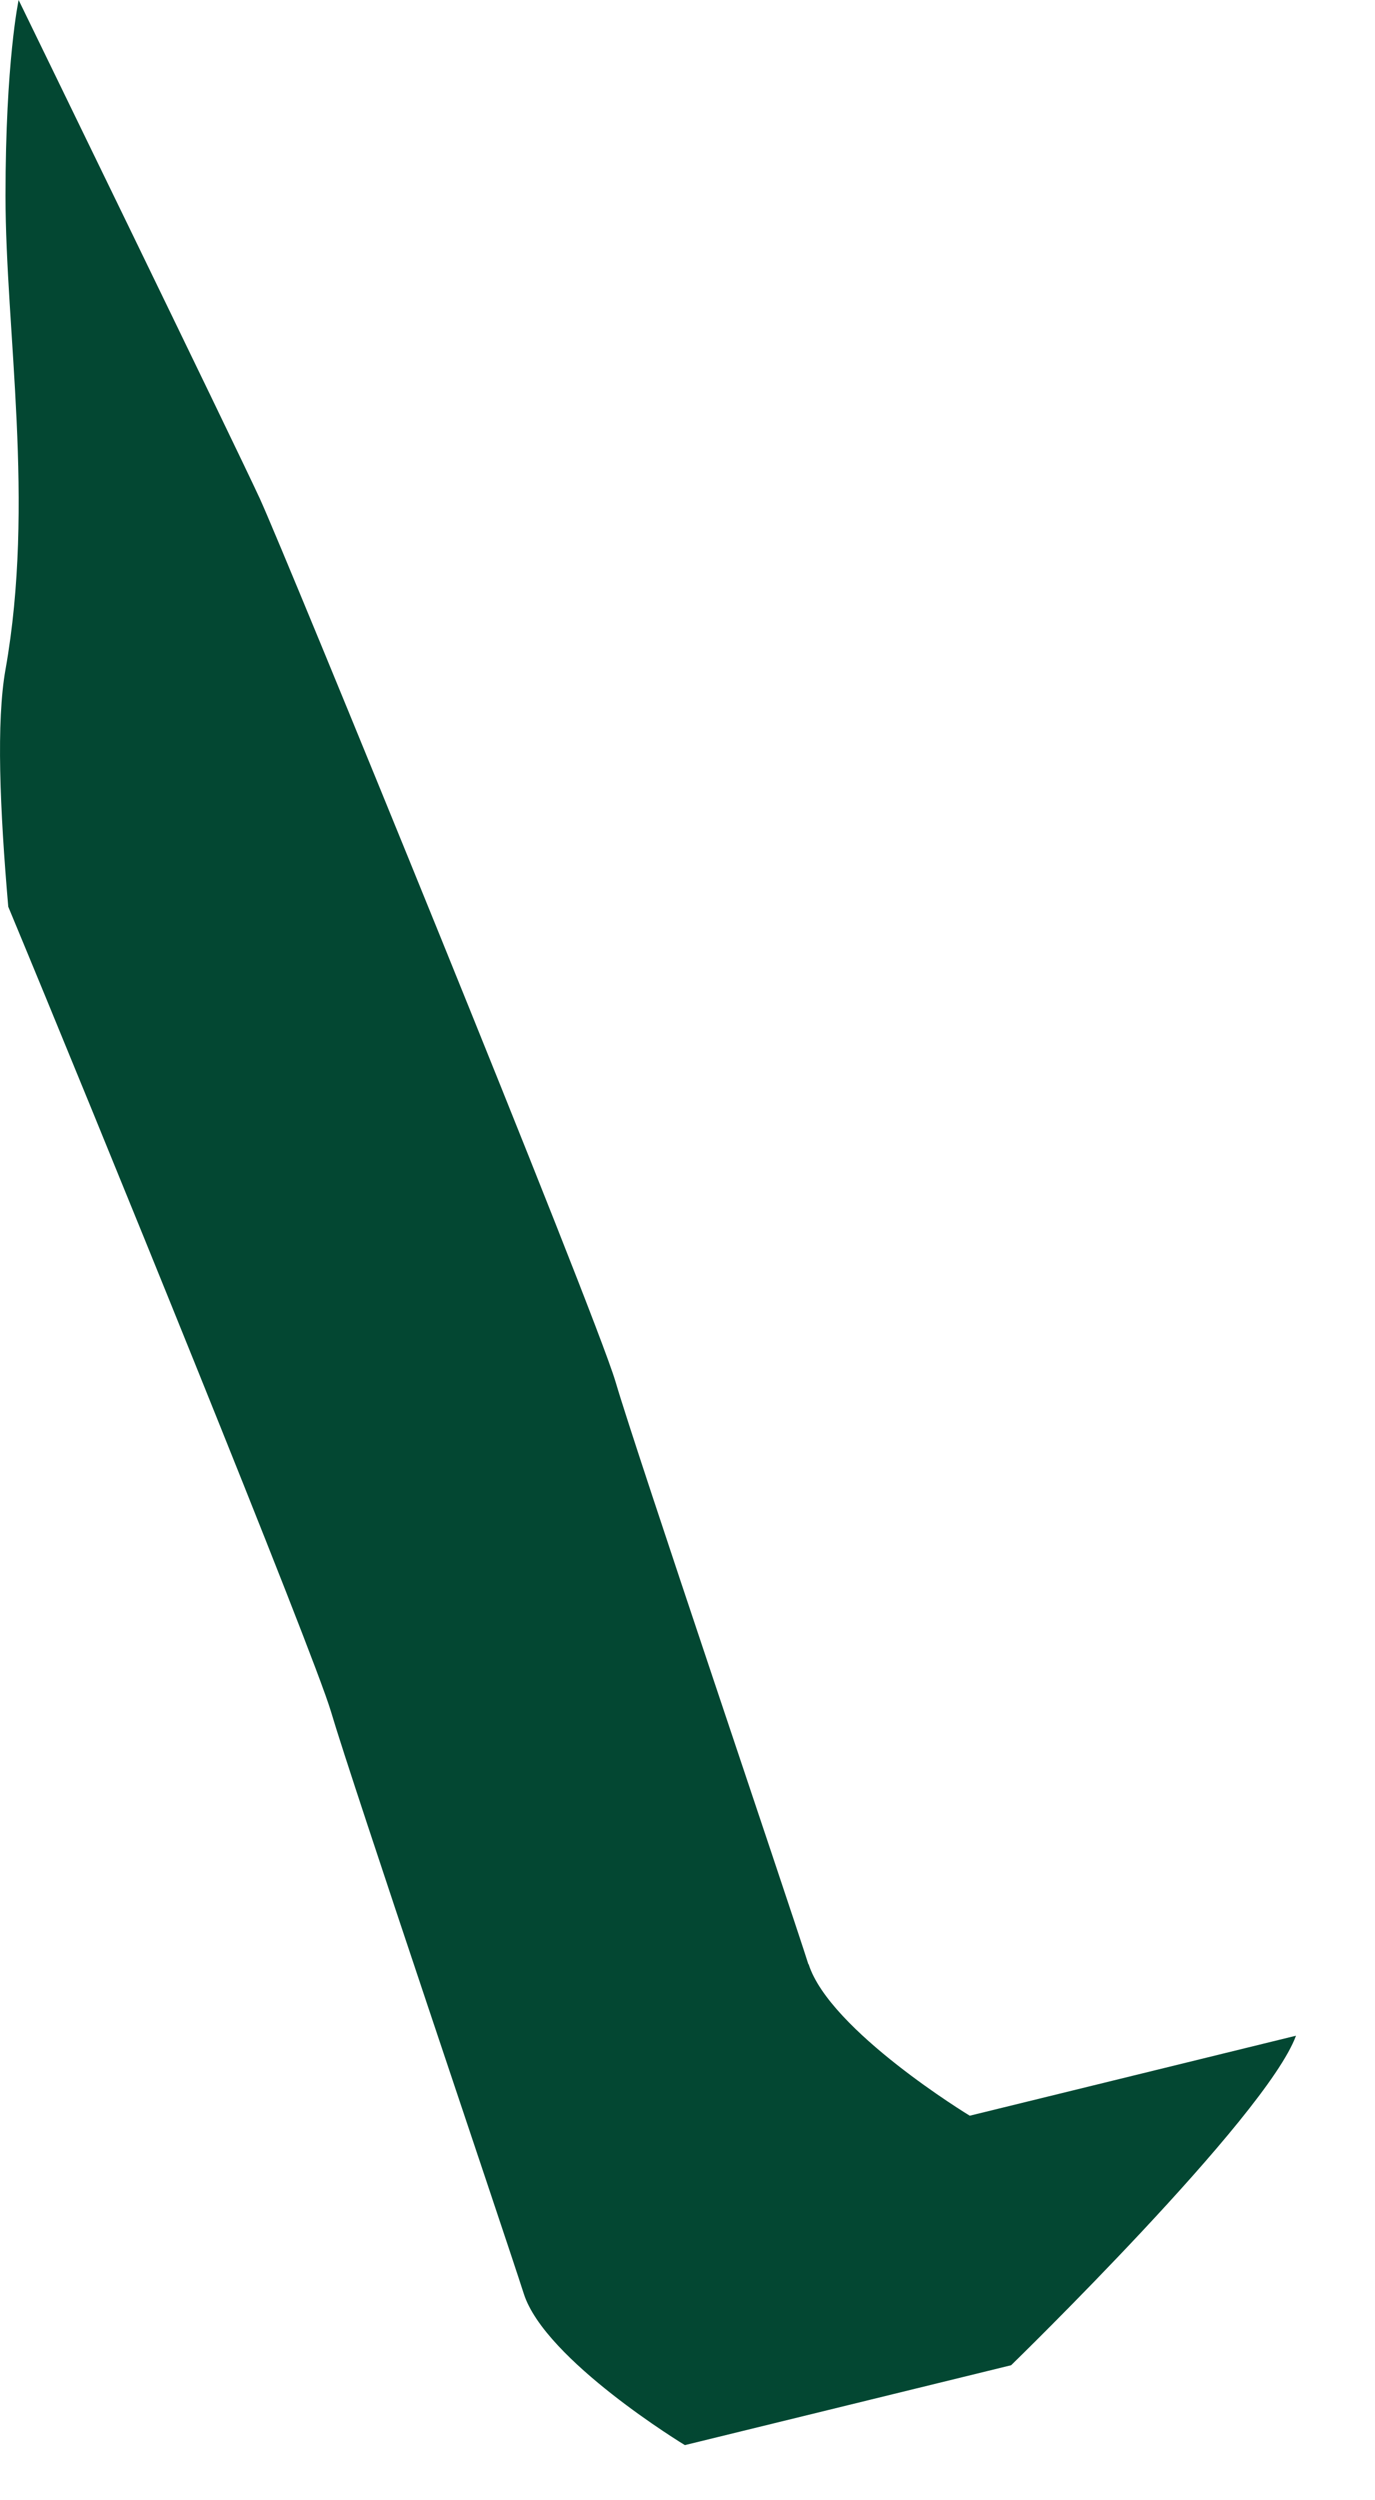 <?xml version="1.0" encoding="utf-8"?>
<svg xmlns="http://www.w3.org/2000/svg" fill="none" height="100%" overflow="visible" preserveAspectRatio="none" style="display: block;" viewBox="0 0 11 20" width="100%">
<path d="M6.467 15.712C6.298 15.18 5.094 11.631 4.925 11.055C4.755 10.48 2.281 4.428 2.078 3.987C1.875 3.547 0.149 0 0.149 0C0.149 0 0.044 0.49 0.044 1.567C0.044 2.644 0.281 4.023 0.044 5.355C-0.03 5.772 -0.002 6.465 0.066 7.253C0.757 8.914 2.506 13.212 2.648 13.692C2.817 14.266 4.02 17.817 4.19 18.347C4.359 18.88 5.479 19.559 5.479 19.559L8.089 18.92C8.089 18.92 10.129 16.936 10.368 16.284L7.758 16.924C7.758 16.924 6.638 16.244 6.469 15.712H6.467Z" fill="#034732" id="Vector"/>
</svg>